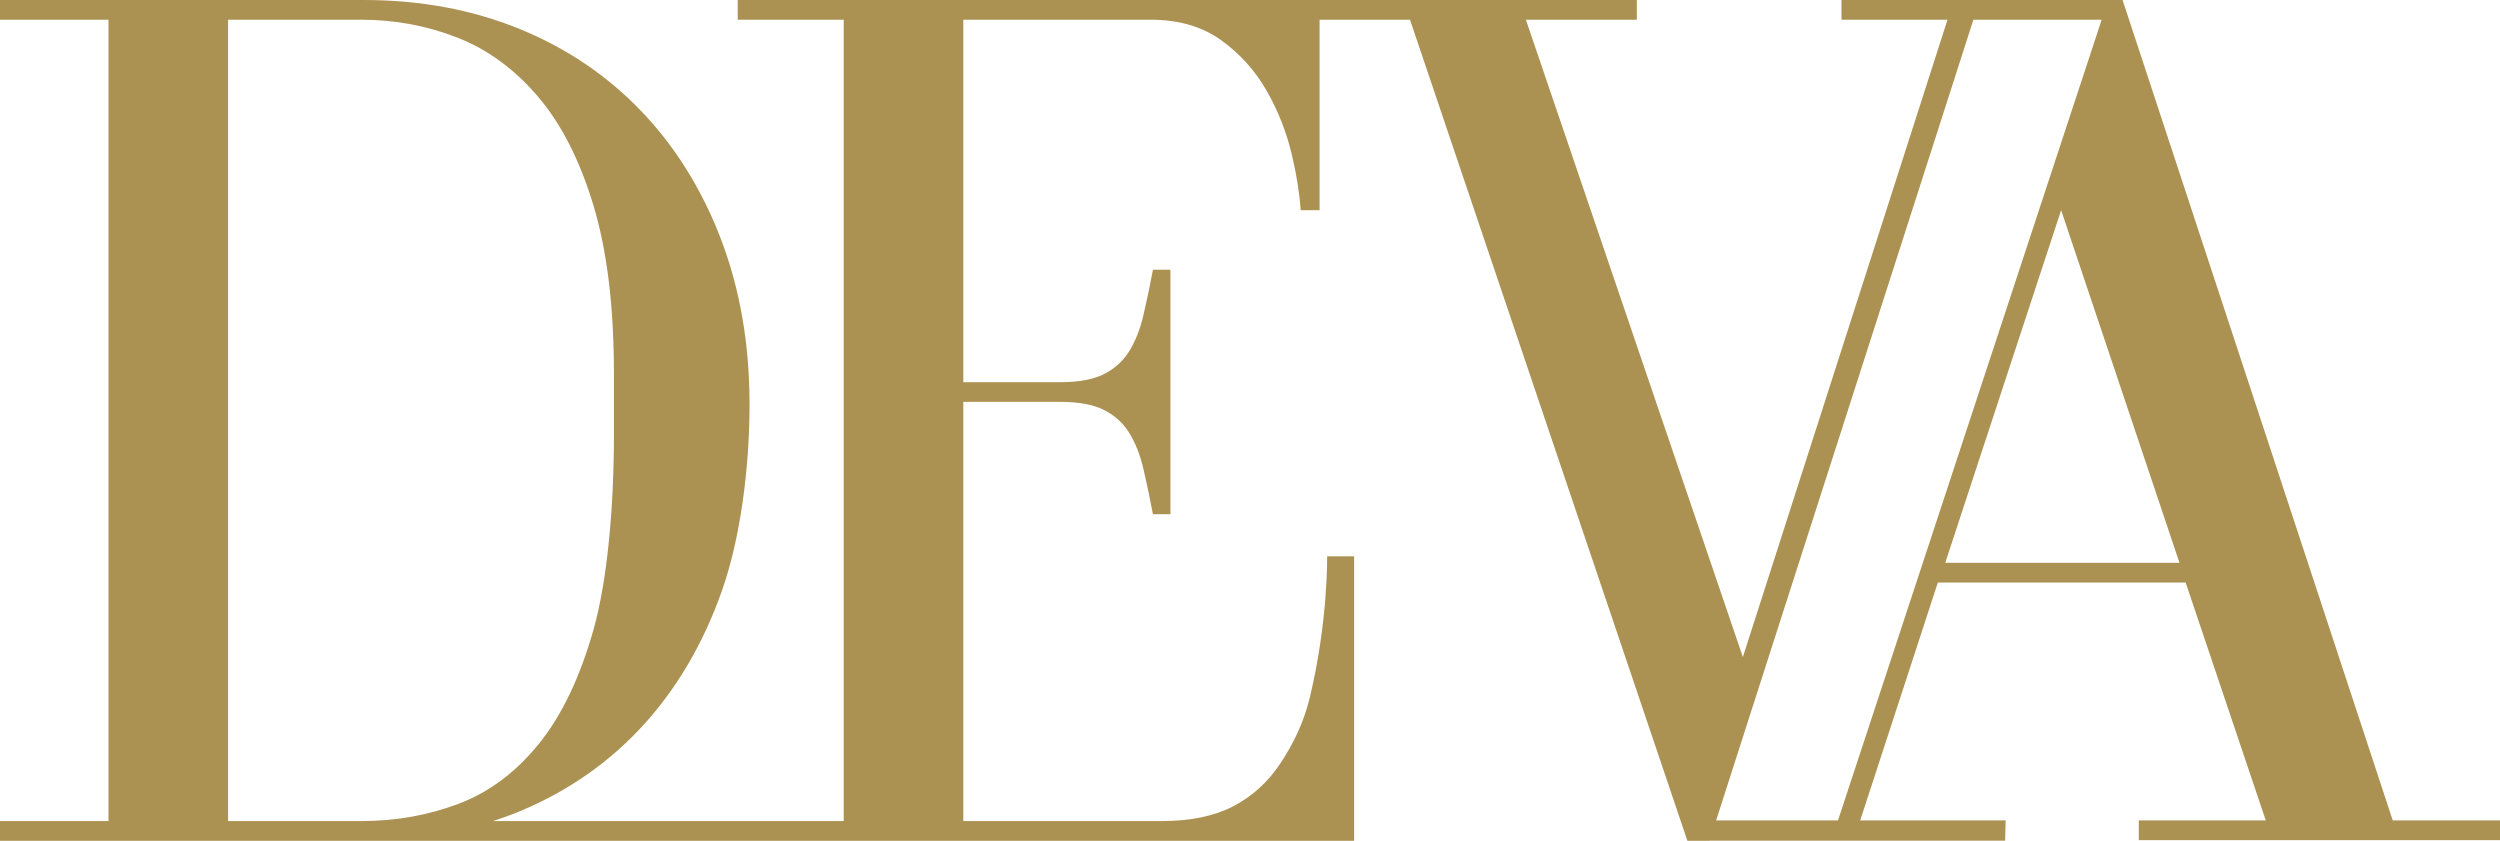 <?xml version="1.0" encoding="UTF-8"?>
<!DOCTYPE svg PUBLIC "-//W3C//DTD SVG 1.1//EN" "http://www.w3.org/Graphics/SVG/1.1/DTD/svg11.dtd">
<svg version="1.1" xmlns="http://www.w3.org/2000/svg" xmlns:xlink="http://www.w3.org/1999/xlink" x="0" y="0" width="224.803" height="75.603" viewBox="0, 0, 224.803, 75.603">
  <g id="Livello_1">
    <path d="M174.919,50.605 L185.339,18.901 L195.981,50.605 z M165.274,73.774 L154.315,73.774 L177.449,1.773 L188.985,1.773 z M20.508,73.831 L20.508,1.773 L32.48,1.773 C35.51,1.773 38.392,2.311 41.127,3.381 C43.86,4.453 46.281,6.227 48.388,8.702 C50.494,11.179 52.156,14.449 53.376,18.512 C54.596,22.578 55.205,27.603 55.205,33.589 L55.205,39.131 C55.205,45.71 54.596,52.268 53.376,56.591 C52.156,60.916 50.511,64.352 48.443,66.901 C46.373,69.451 43.971,71.244 41.237,72.278 C38.502,73.314 35.584,73.831 32.48,73.831 z M215.158,73.774 L190.882,0.056 L190.879,0.056 L190.879,0 L165.588,0 L165.588,1.773 L175.122,1.773 L156.72,59.085 L137.209,1.773 L147.187,1.773 L147.187,0 L118.659,0 L117.256,0 L115.888,0 L66.336,0 L66.336,1.773 L75.869,1.773 L75.869,73.831 L44.338,73.831 C45.204,73.546 46.059,73.24 46.891,72.887 C51.176,71.078 54.835,68.508 57.866,65.183 C60.895,61.857 63.242,57.849 64.905,53.155 C66.568,48.463 67.399,42.125 67.399,36.36 C67.399,30.966 66.549,26.034 64.85,21.561 C63.149,17.09 60.765,13.247 57.7,10.032 C54.632,6.817 50.974,4.342 46.725,2.605 C42.474,0.869 37.801,0 32.702,0 L0,0 L0,1.773 L9.755,1.773 L9.755,73.831 L0,73.831 L0,75.603 L19.311,75.603 L32.702,75.603 L118.549,75.603 L121.763,75.603 L121.763,50.024 L119.336,50.024 C119.336,50.024 119.438,55.845 117.773,62.745 C117.213,65.064 116.221,67.012 115.112,68.675 C114.003,70.337 112.599,71.613 110.899,72.5 C109.198,73.387 107.056,73.831 104.47,73.831 L86.623,73.831 L86.623,36.138 L95.38,36.138 C97.004,36.138 98.298,36.379 99.26,36.859 C100.219,37.341 100.978,38.023 101.532,38.91 C102.086,39.796 102.511,40.869 102.807,42.125 C103.095,43.355 103.385,44.727 103.675,46.238 L105.246,46.238 L105.246,24.253 L103.677,24.253 C103.387,25.77 103.096,27.147 102.807,28.378 C102.511,29.636 102.086,30.707 101.532,31.594 C100.978,32.48 100.219,33.165 99.26,33.644 C98.298,34.126 97.004,34.365 95.38,34.365 L86.623,34.365 L86.623,1.773 L103.472,1.773 C105.984,1.773 108.09,2.383 109.791,3.603 C111.49,4.822 112.856,6.337 113.893,8.148 C114.927,9.959 115.684,11.88 116.165,13.912 C116.598,15.744 116.856,17.401 116.959,18.901 L118.659,18.901 L118.659,1.773 L126.789,1.773 L151.732,75.603 L153.727,75.603 L153.697,75.594 L180.304,75.594 L180.351,73.774 L167.27,73.774 L174.254,52.379 L196.535,52.379 L203.741,73.774 L192.323,73.774 L192.323,75.547 L224.803,75.547 L224.803,73.774 z" fill="#AC9252"/>
  </g>
</svg>